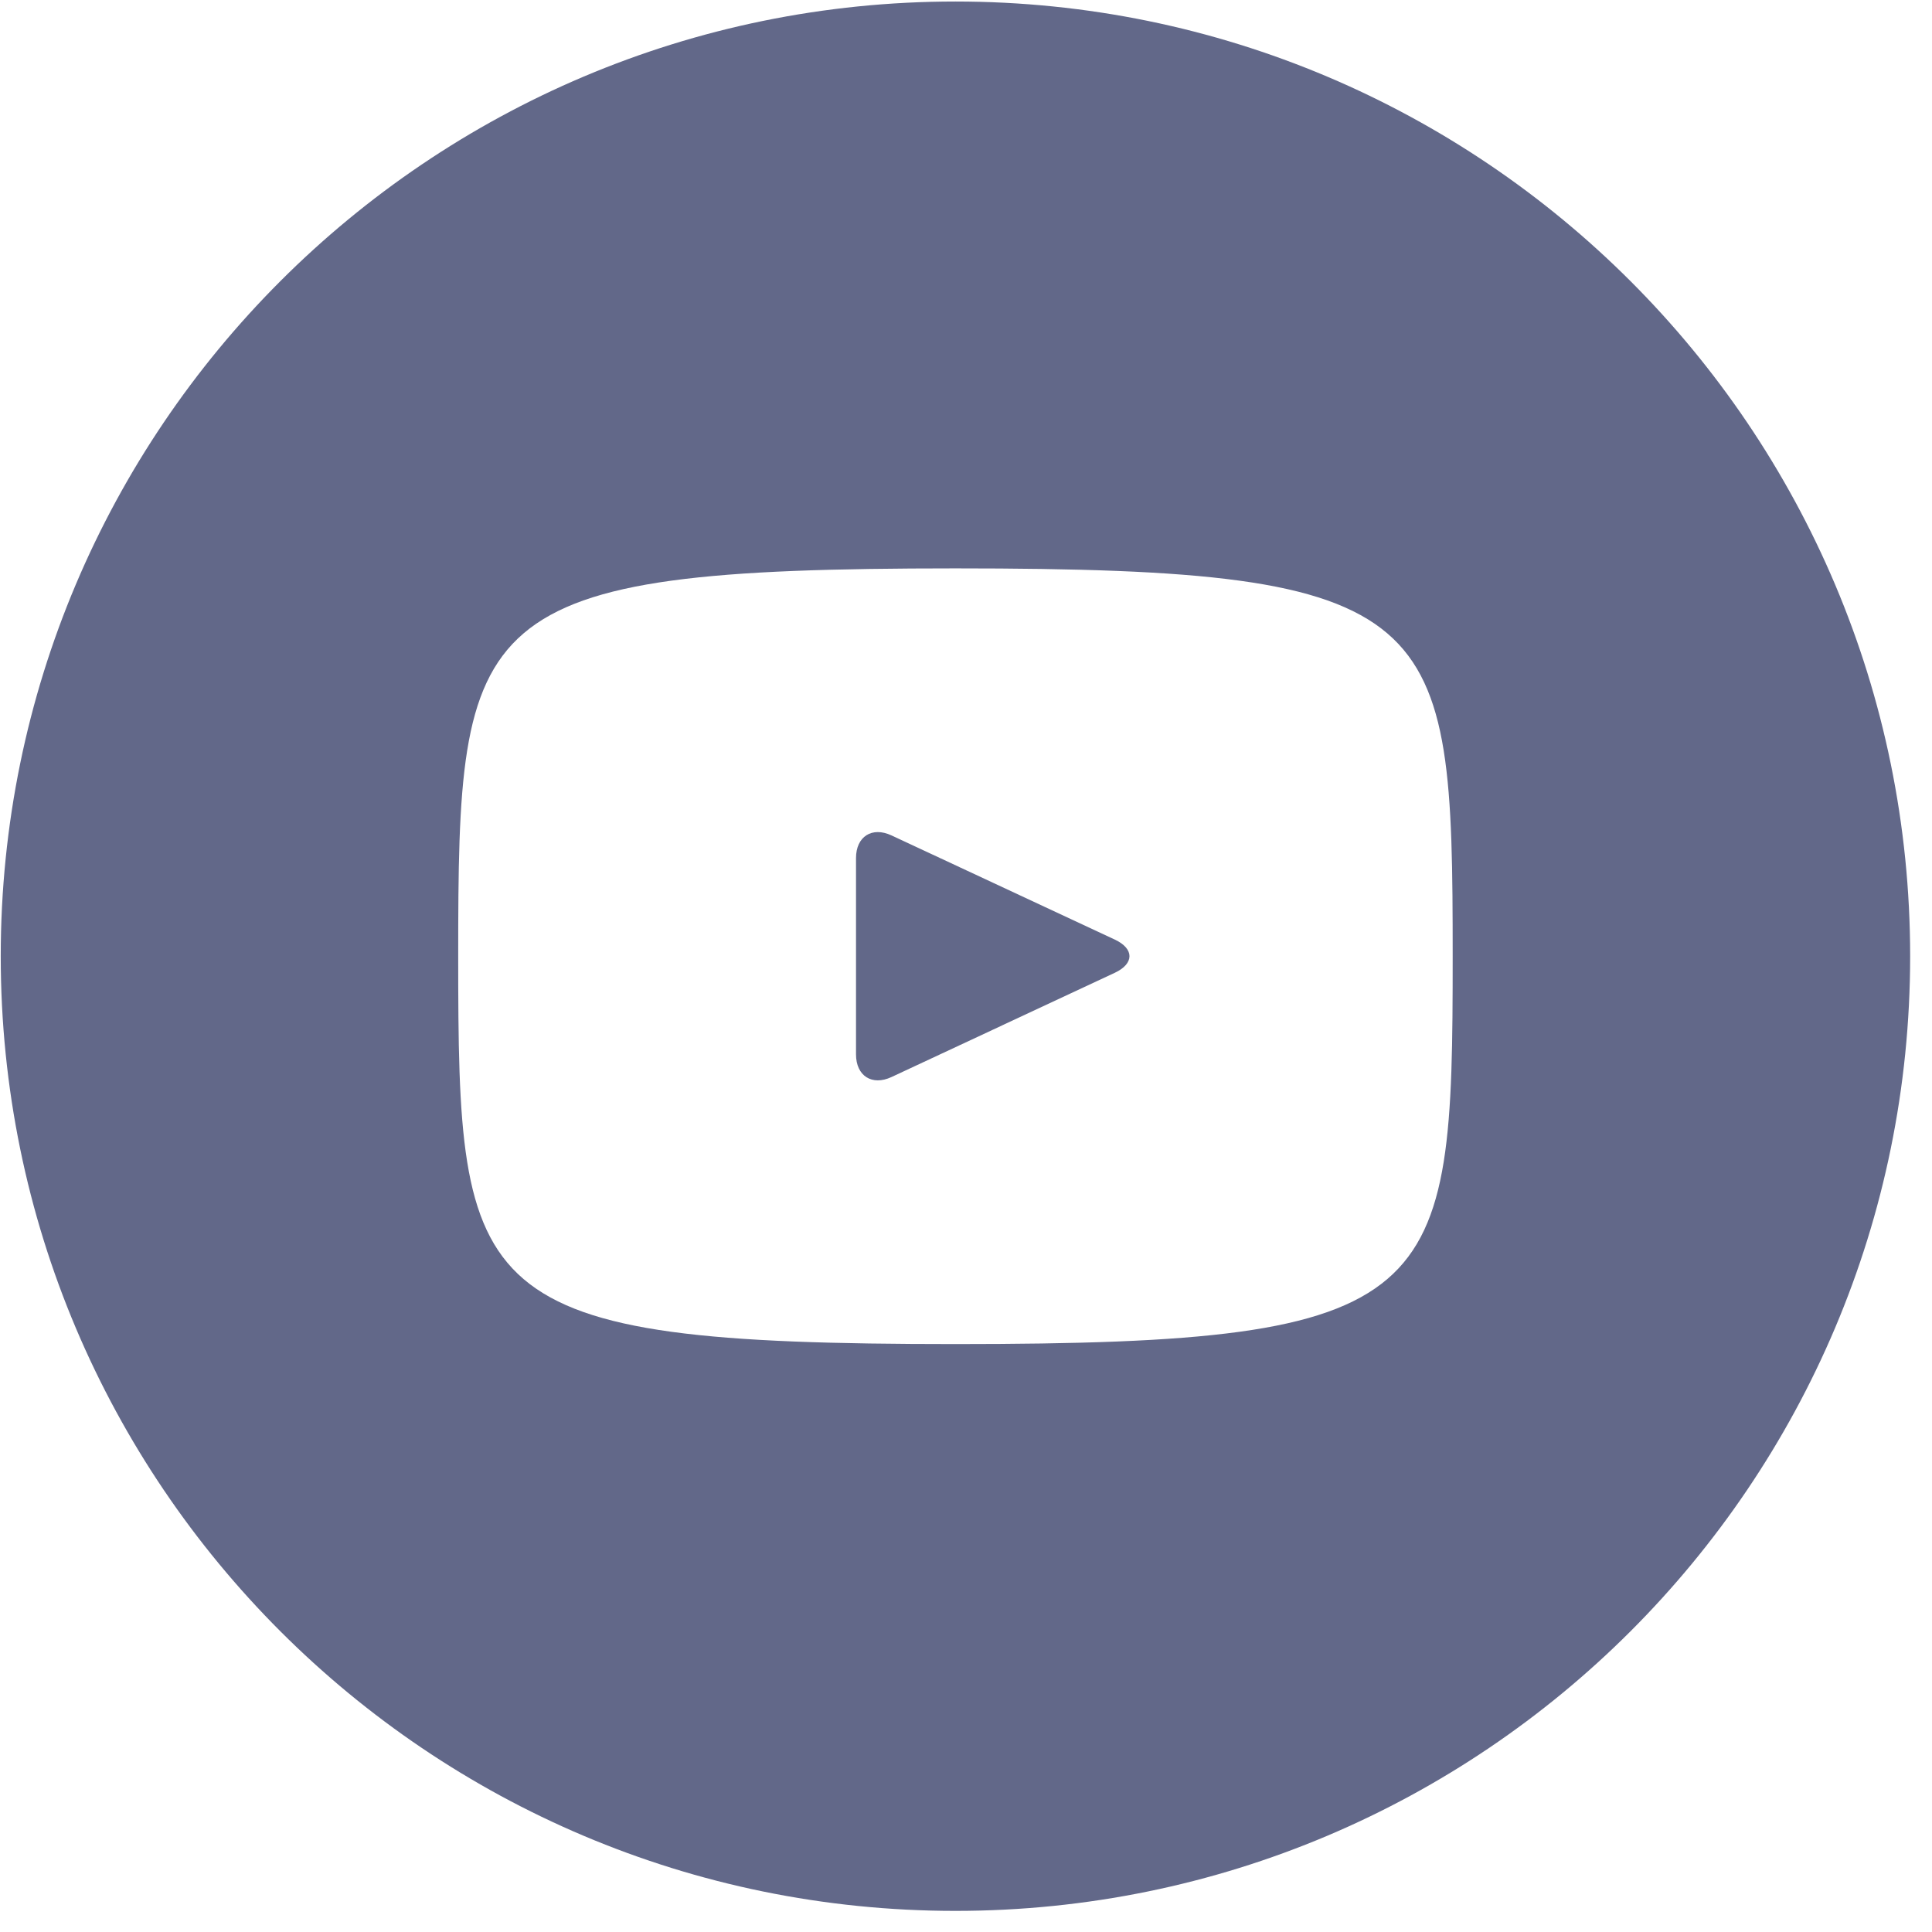 <?xml version="1.0" encoding="UTF-8"?> <svg xmlns="http://www.w3.org/2000/svg" width="42" height="42" viewBox="0 0 42 42" fill="none"><path d="M24.236 20.426L19.38 18.161C18.957 17.964 18.609 18.184 18.609 18.654V22.921C18.609 23.39 18.957 23.611 19.38 23.414L24.234 21.148C24.66 20.949 24.66 20.625 24.236 20.426ZM20.77 0.033C9.308 0.033 0.016 9.325 0.016 20.787C0.016 32.25 9.308 41.541 20.77 41.541C32.233 41.541 41.525 32.25 41.525 20.787C41.525 9.325 32.233 0.033 20.77 0.033ZM20.77 29.219C10.147 29.219 9.961 28.261 9.961 20.787C9.961 13.314 10.147 12.356 20.77 12.356C31.394 12.356 31.58 13.314 31.58 20.787C31.58 28.261 31.394 29.219 20.77 29.219Z" fill="#626889"></path></svg> 